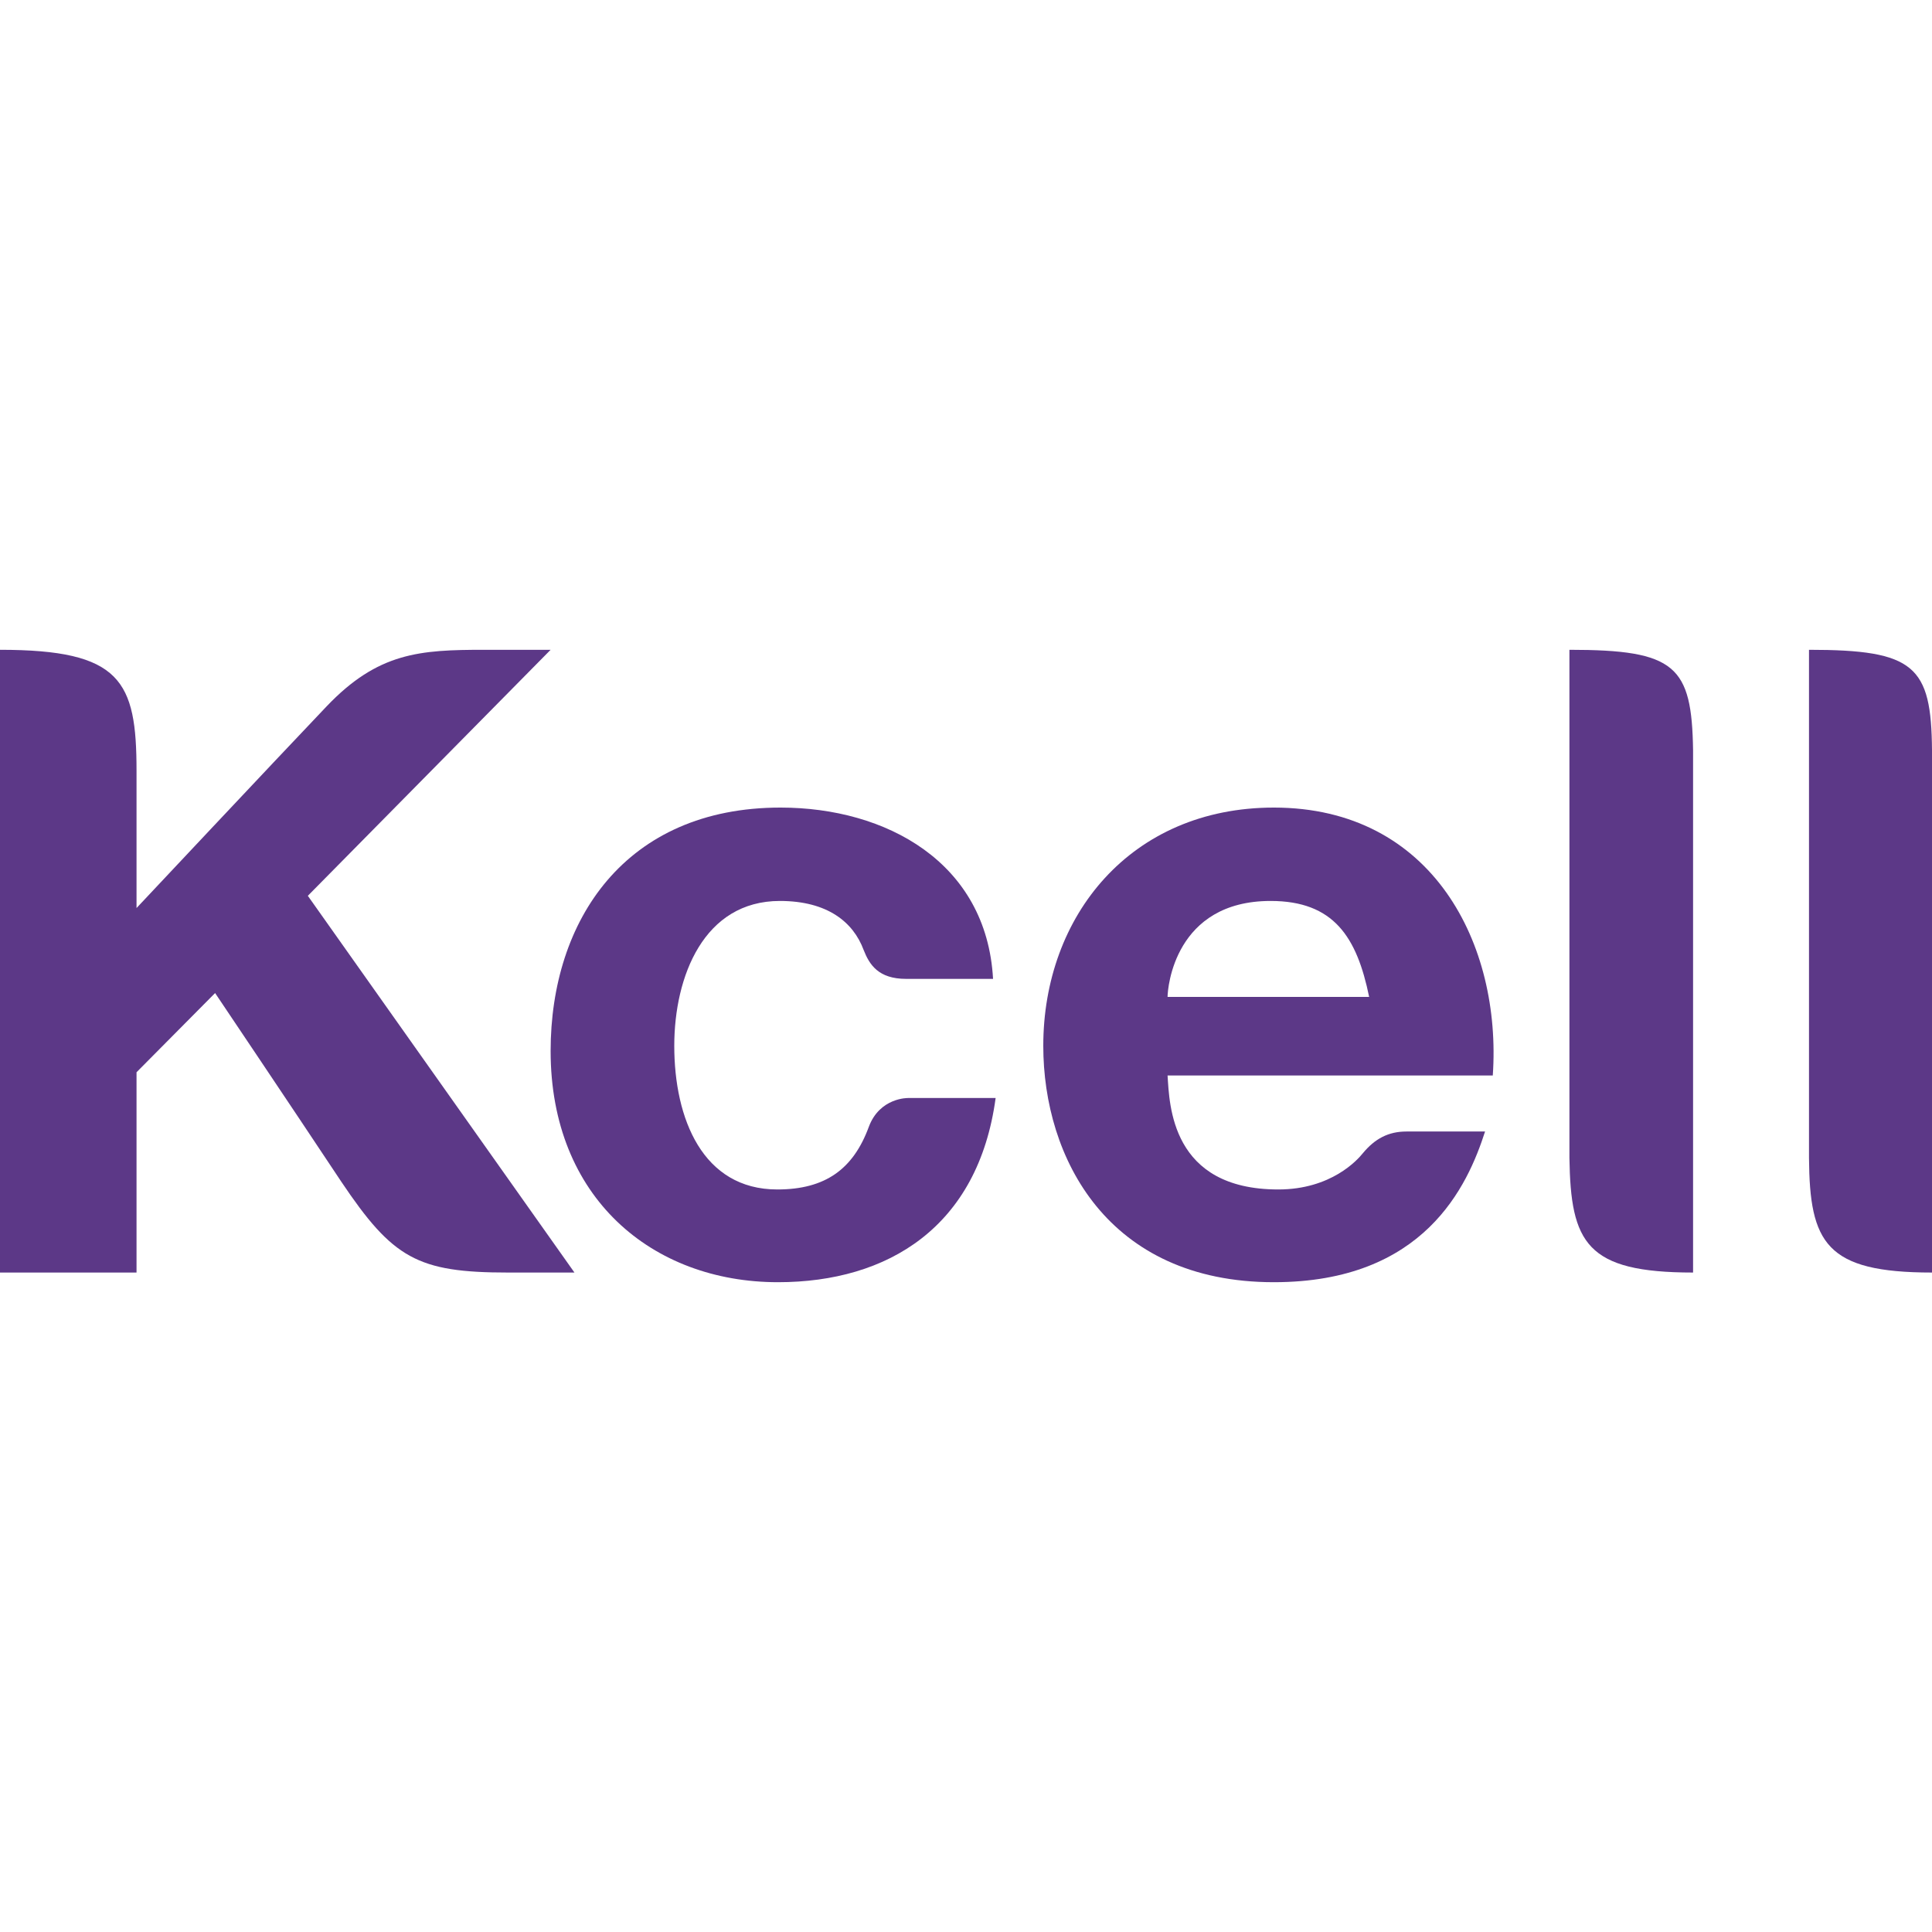 <?xml version="1.0" encoding="UTF-8"?>
<!DOCTYPE svg PUBLIC "-//W3C//DTD SVG 1.1//EN" "http://www.w3.org/Graphics/SVG/1.1/DTD/svg11.dtd">
<!-- Creator: CorelDRAW -->
<svg xmlns="http://www.w3.org/2000/svg" xml:space="preserve" width="30px" height="30px" version="1.1" style="shape-rendering:geometricPrecision; text-rendering:geometricPrecision; image-rendering:optimizeQuality; fill-rule:evenodd; clip-rule:evenodd"
viewBox="0 0 30 30"
 xmlns:xlink="http://www.w3.org/1999/xlink"
 xmlns:xodm="http://www.corel.com/coreldraw/odm/2003">
 <defs>
  <style type="text/css">
   <![CDATA[
    .fil0 {fill:#5C3887;fill-rule:nonzero}
   ]]>
  </style>
 </defs>
 <g id="Слой_x0020_1">
  <g id="_2107315100768">
   <g>
    <path id="path14455" class="fil0" d="M18.13 15.48c0,-0.14 0.11,-1.49 1.6,-1.49 0.98,0 1.34,0.56 1.53,1.49l-3.13 0zm1.65 -2.94c-2.22,0 -3.58,1.68 -3.58,3.7 0,1.74 1,3.67 3.58,3.67 2.34,0 3.01,-1.5 3.28,-2.34l-1.22 0c-0.28,0 -0.49,0.11 -0.68,0.34 -0.08,0.1 -0.49,0.56 -1.31,0.56 -1.67,0 -1.69,-1.32 -1.72,-1.77l5.05 0c0.14,-2.03 -0.93,-4.16 -3.4,-4.16l0 0zm0 0l0 0 0 0z"/>
   </g>
   <g>
    <path id="path14457" class="fil0" d="M24.37 10.09l0 7.89c0.02,1.32 0.26,1.78 1.92,1.78l0 -8.11c-0.02,-1.31 -0.27,-1.56 -1.92,-1.56l0 0zm0 0l0 0 0 0z"/>
   </g>
   <g>
    <path id="path14459" class="fil0" d="M28.09 10.09l0 7.89c0.01,1.32 0.26,1.78 1.91,1.78l0 -8.11c-0.01,-1.31 -0.27,-1.56 -1.91,-1.56l0 0zm0 0l0 0 0 0z"/>
   </g>
   <path id="path14461" class="fil0" d="M14.1 17.05c0,0 -0.44,-0.01 -0.61,0.45 -0.24,0.65 -0.67,0.97 -1.42,0.97 -1.16,0 -1.6,-1.1 -1.6,-2.23 0,-1.08 0.46,-2.25 1.64,-2.25 0.74,0 1.14,0.33 1.3,0.76 0.09,0.23 0.23,0.45 0.66,0.45l1.35 0c-0.1,-1.81 -1.66,-2.66 -3.3,-2.66 -2.41,0 -3.57,1.75 -3.57,3.78 0,2.28 1.58,3.59 3.53,3.59 1.71,0 3.11,-0.86 3.38,-2.86l-1.36 0 0 0z"/>
   <path id="path14463" class="fil0" d="M0 19.76l2.12 0 0 -3.11 1.22 -1.23c0,0 1.17,1.74 1.96,2.93 0.8,1.19 1.18,1.41 2.59,1.41l1.03 0 -4.14 -5.85 3.77 -3.82 -1.03 0c-1,0 -1.65,0.04 -2.45,0.88 -0.8,0.84 -2.95,3.13 -2.95,3.13l0 -2.13c0,-1.4 -0.24,-1.88 -2.12,-1.88l0 9.67 0 0z"/>
  </g>
 </g>
</svg>
